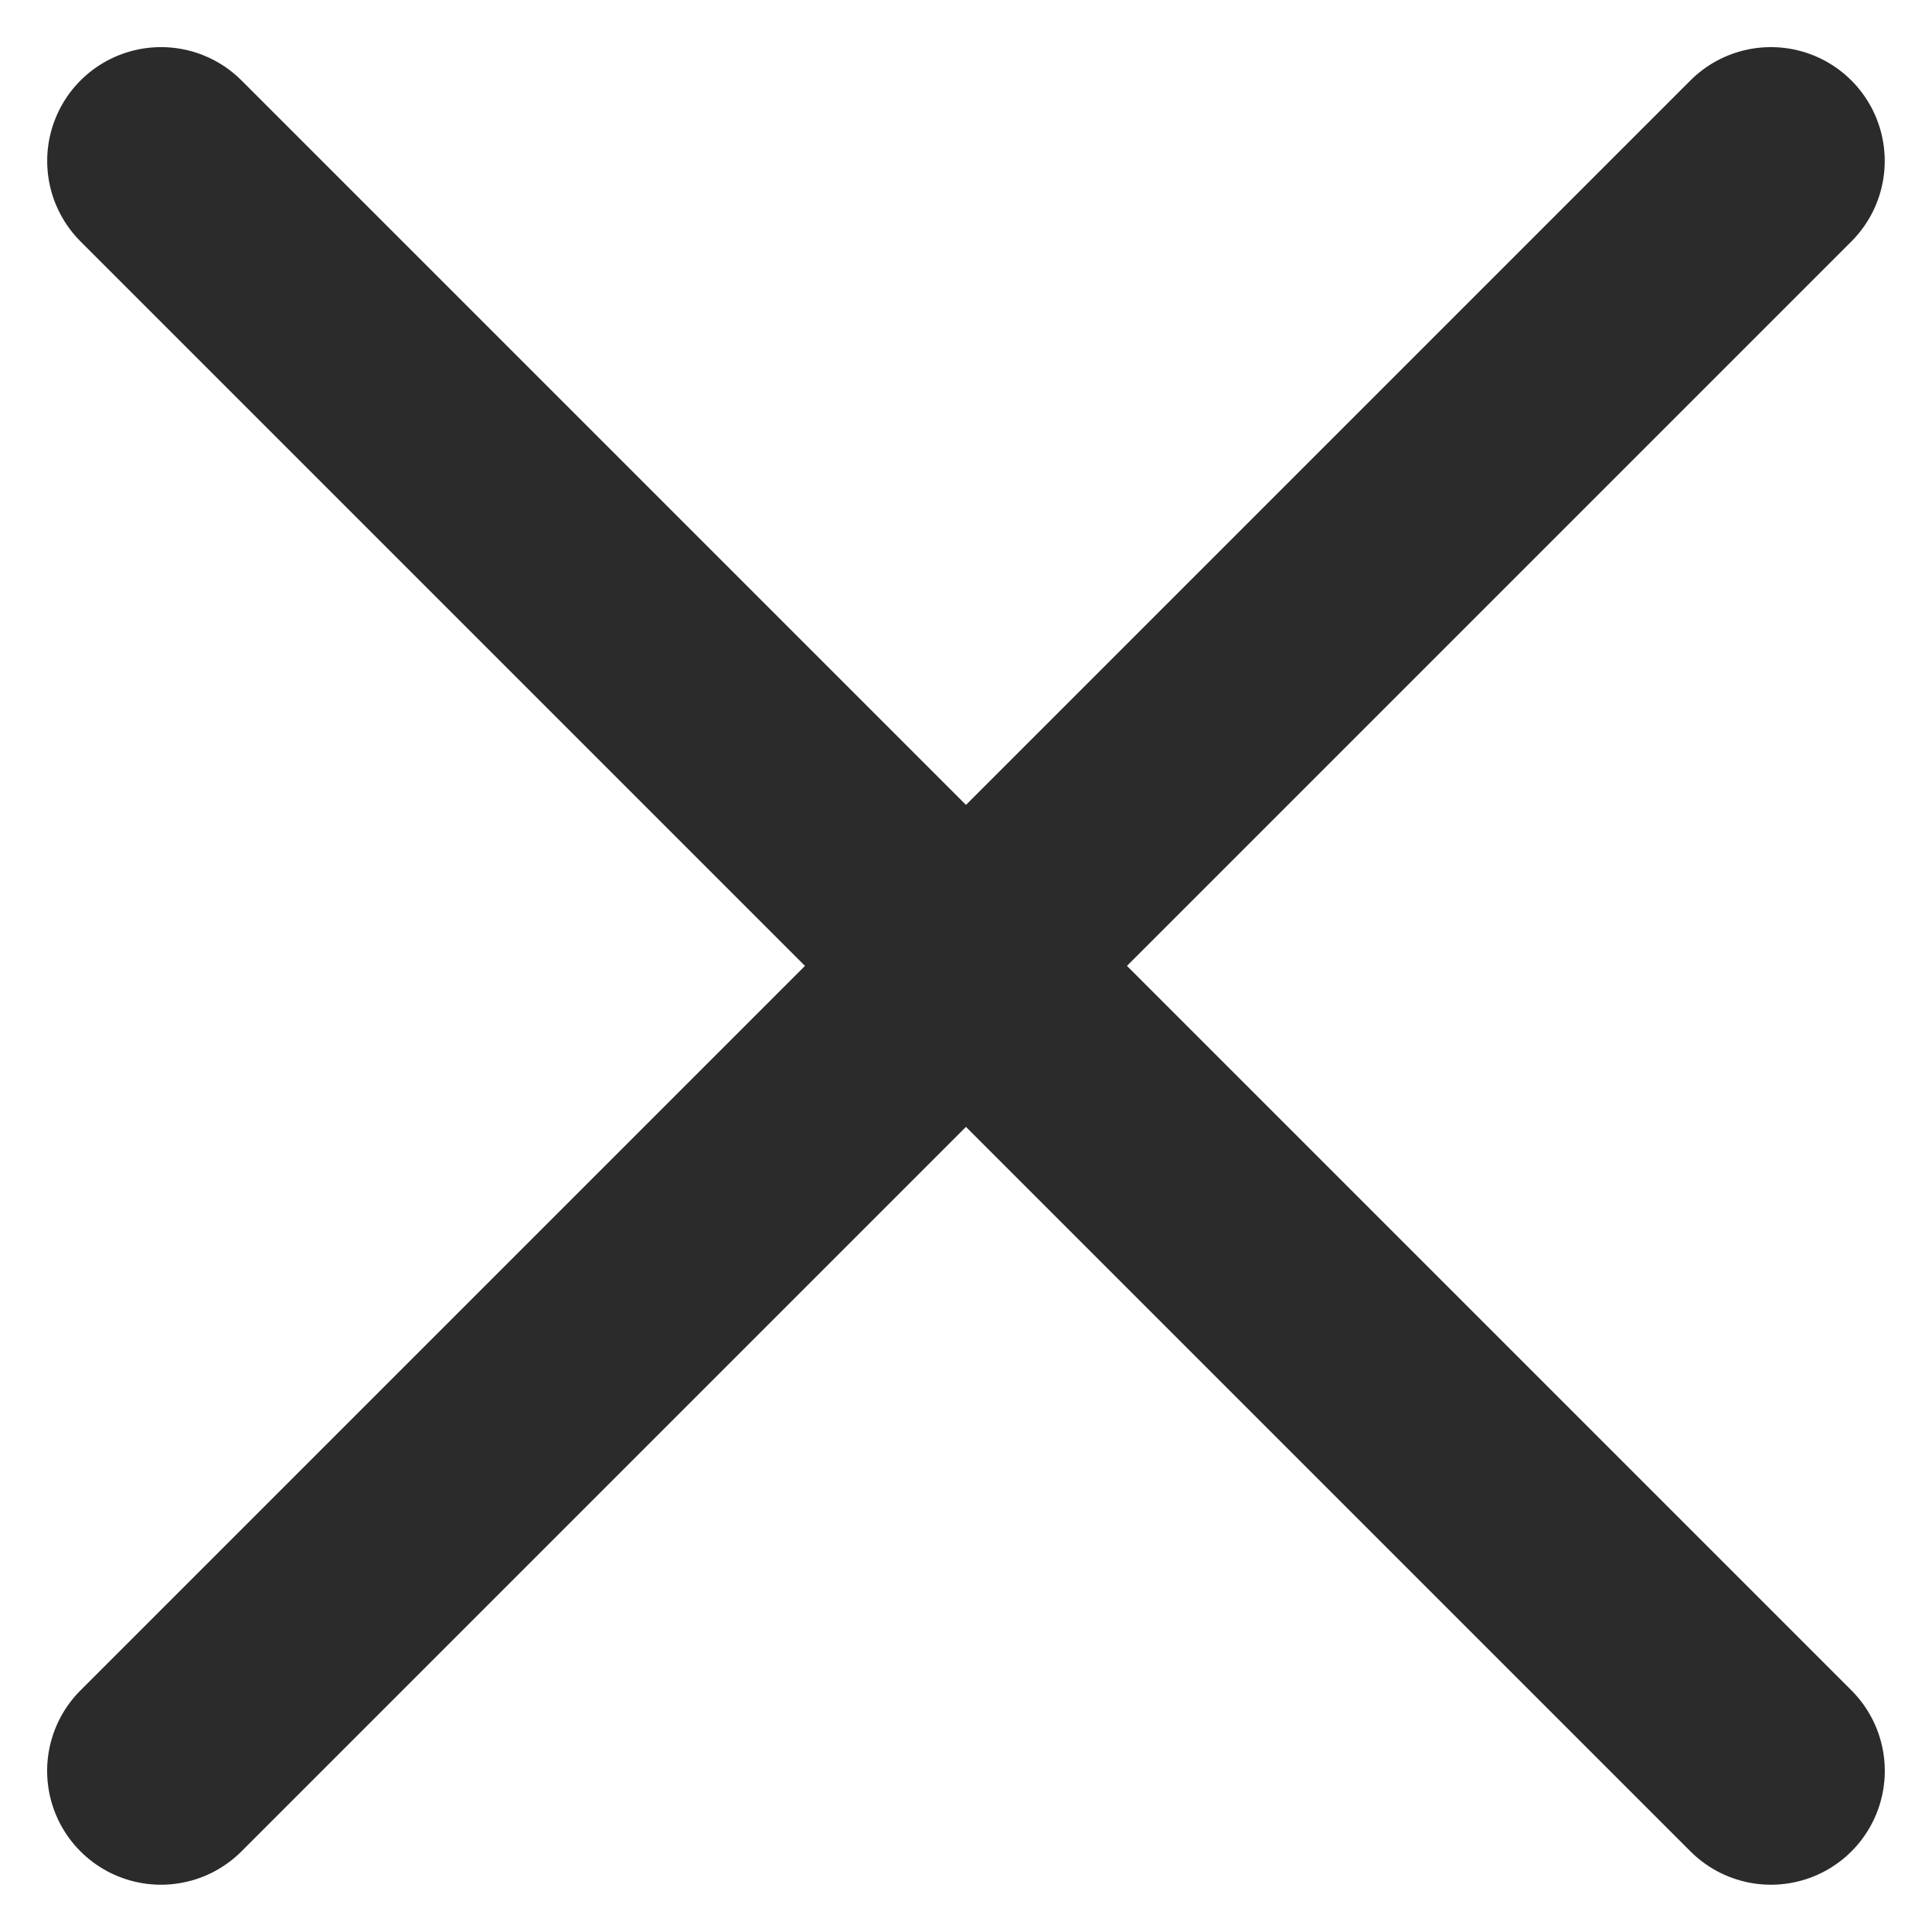 <svg xmlns="http://www.w3.org/2000/svg" width="25.457" height="25.456" viewBox="0 0 25.457 25.456">
  <g id="Group_15" data-name="Group 15" transform="translate(-1756.665 -71.379)">
    <line id="Line_2" data-name="Line 2" x2="30" transform="translate(1780 94.713) rotate(-135)" fill="none" stroke="#2b2b2b" stroke-linecap="round" stroke-width="3"/>
    <line id="Line_3" data-name="Line 3" x2="30" transform="translate(1758.786 94.713) rotate(-45)" fill="none" stroke="#2b2b2b" stroke-linecap="round" stroke-width="3"/>
  </g>
</svg>
